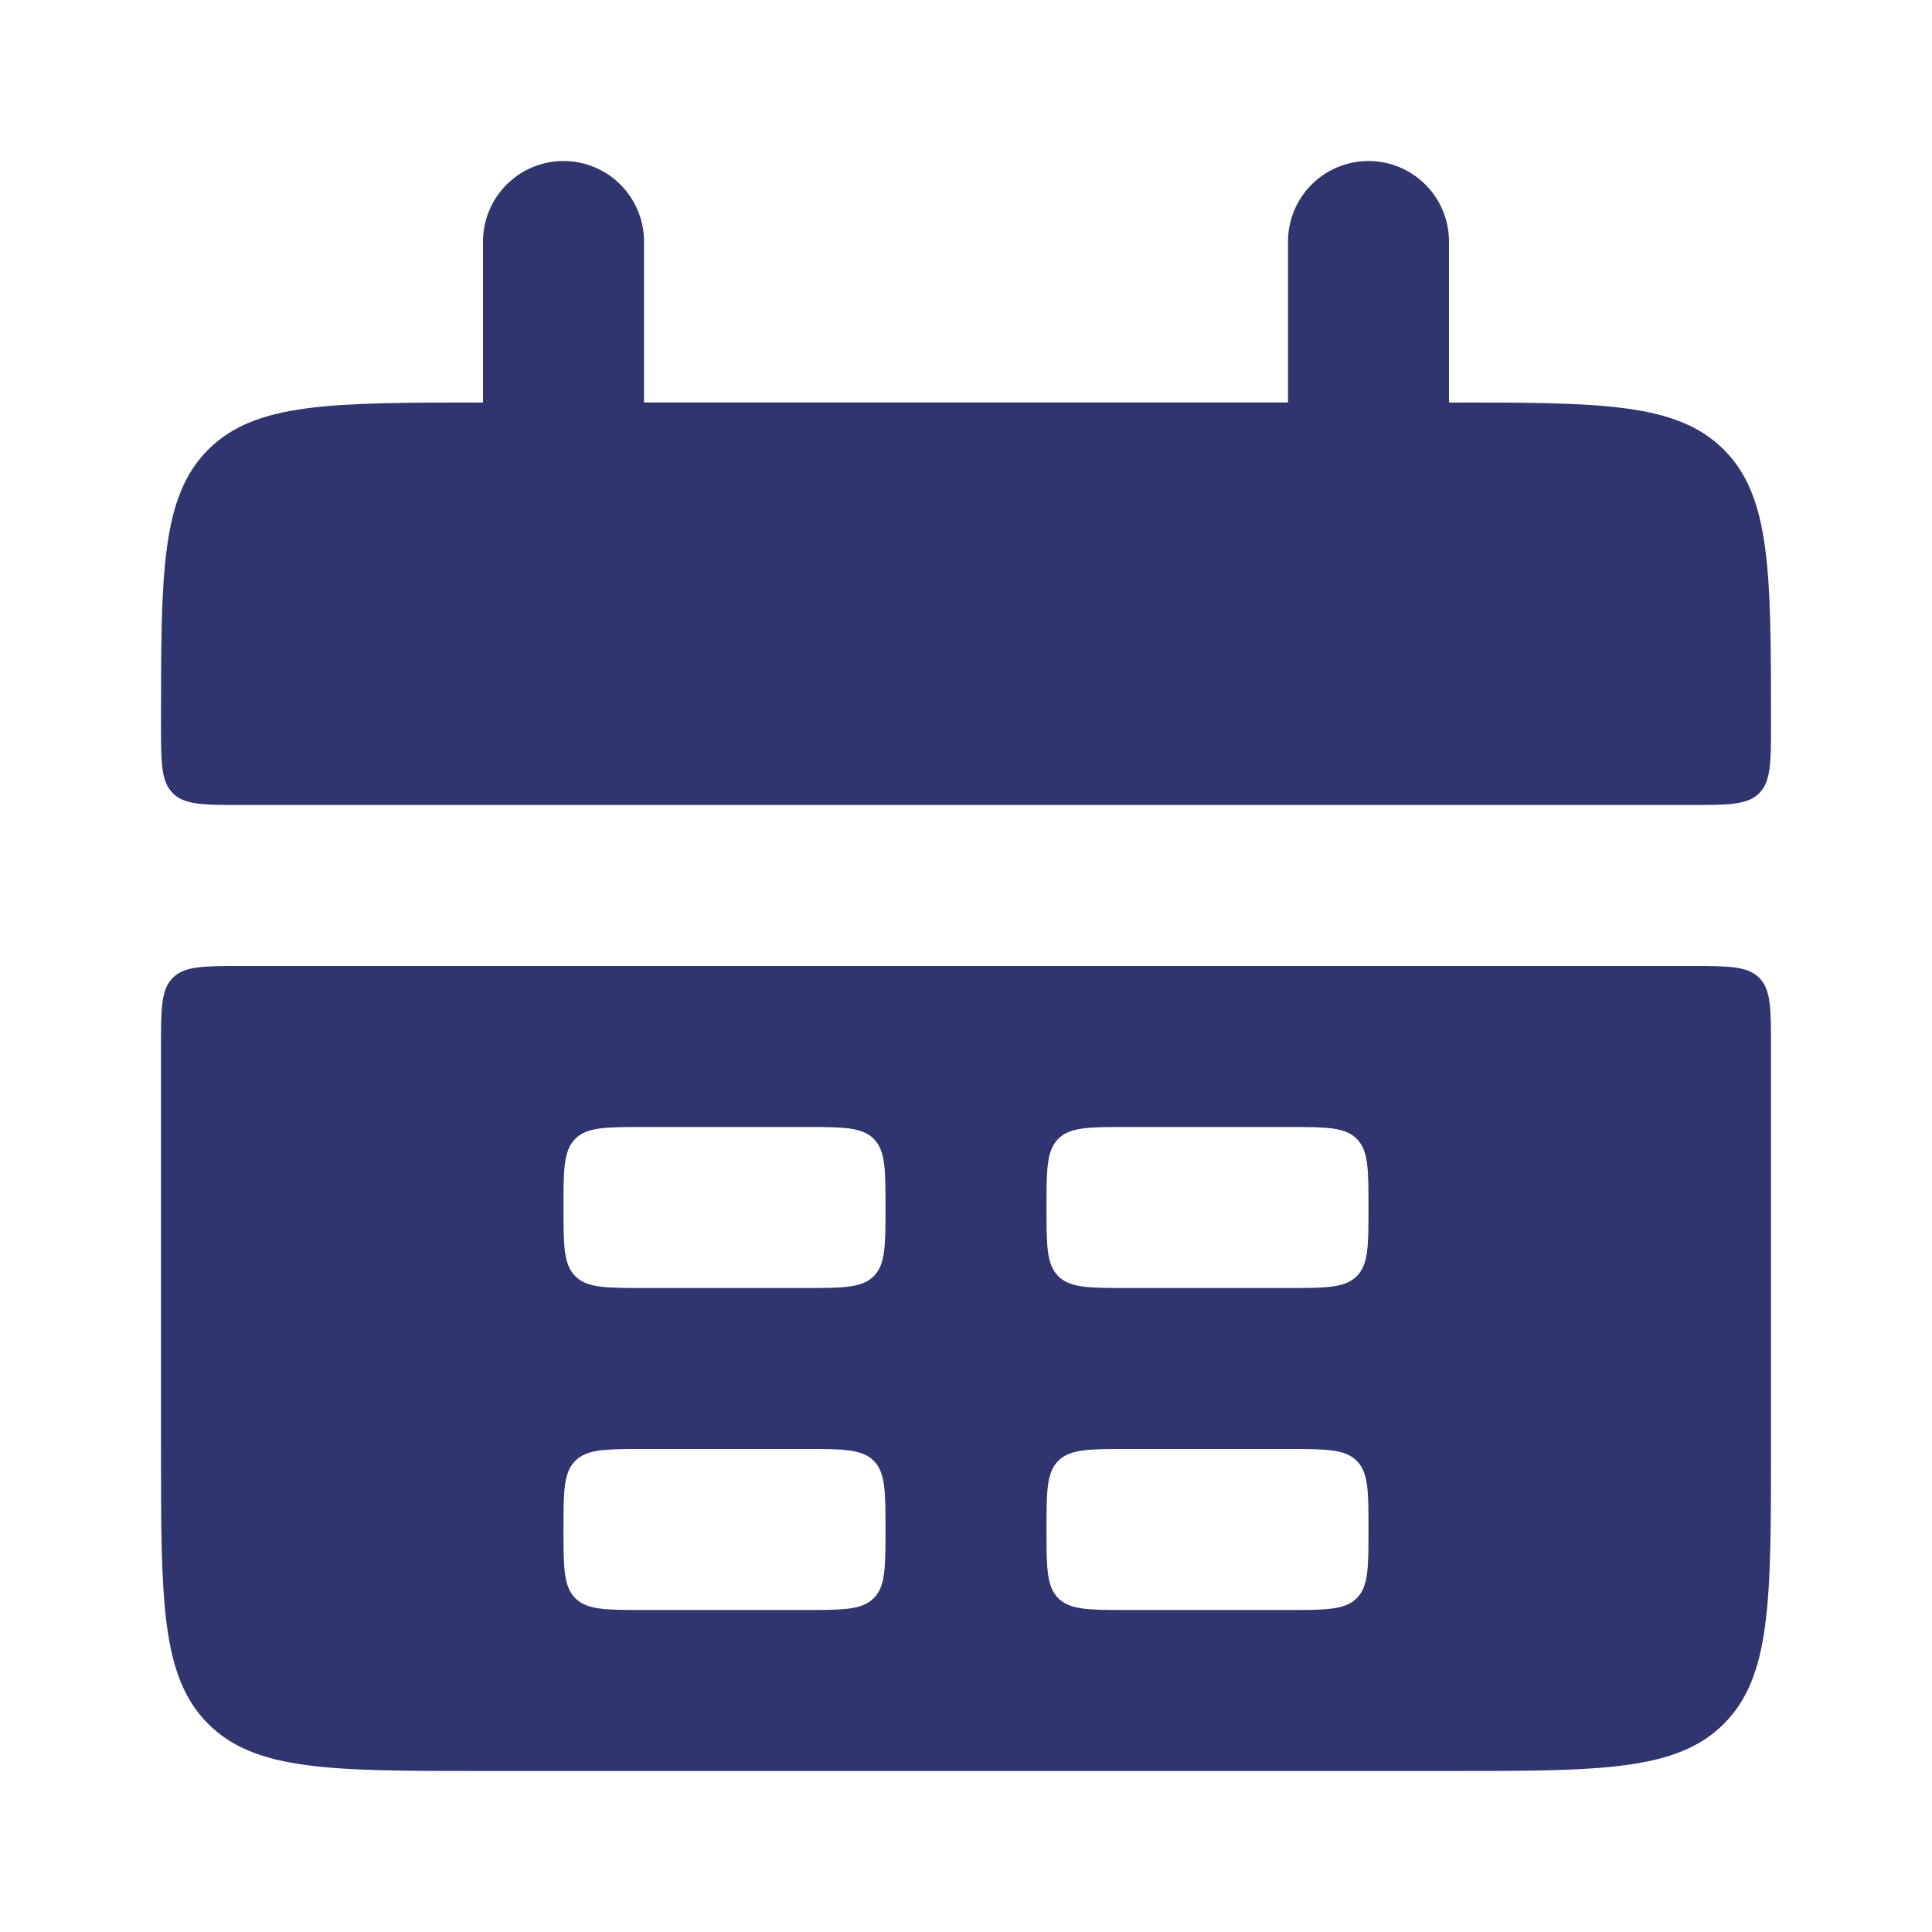 <?xml version="1.0" encoding="UTF-8"?> <svg xmlns="http://www.w3.org/2000/svg" width="208" height="208" viewBox="0 0 208 208" fill="none"><path d="M17.333 78C17.333 61.658 17.333 53.487 22.41 48.41C27.487 43.333 35.658 43.333 52 43.333H156C172.342 43.333 180.513 43.333 185.59 48.41C190.667 53.487 190.667 61.658 190.667 78V78C190.667 82.085 190.667 84.128 189.398 85.397C188.128 86.667 186.086 86.667 182 86.667H26C21.915 86.667 19.872 86.667 18.603 85.397C17.333 84.128 17.333 82.085 17.333 78V78Z" fill="#30356F"></path><path d="M182 104C186.086 104 188.129 104 189.398 105.27C190.667 106.539 190.666 108.582 190.666 112.667V156C190.666 172.342 190.667 180.513 185.59 185.59C180.513 190.667 172.342 190.667 156 190.667H52C35.658 190.667 27.487 190.666 22.41 185.59C17.334 180.513 17.333 172.342 17.333 156V112.667C17.333 108.581 17.334 106.539 18.603 105.27C19.872 104 21.915 104 26 104H182ZM69.333 156C65.248 156 63.205 156 61.936 157.27C60.667 158.539 60.666 160.582 60.666 164.667C60.666 168.752 60.667 170.795 61.936 172.064C63.205 173.333 65.248 173.333 69.333 173.333H86.666C90.752 173.333 92.795 173.333 94.064 172.064C95.333 170.795 95.333 168.752 95.333 164.667C95.333 160.582 95.333 158.539 94.064 157.27C92.795 156 90.752 156 86.666 156H69.333ZM121.333 156C117.248 156 115.205 156 113.936 157.27C112.667 158.539 112.666 160.582 112.666 164.667C112.666 168.752 112.667 170.795 113.936 172.064C115.205 173.333 117.248 173.333 121.333 173.333H138.666C142.752 173.333 144.795 173.333 146.064 172.064C147.333 170.795 147.333 168.752 147.333 164.667C147.333 160.582 147.333 158.539 146.064 157.27C144.795 156 142.752 156 138.666 156H121.333ZM69.333 121.333C65.248 121.333 63.205 121.333 61.936 122.603C60.667 123.872 60.666 125.914 60.666 130C60.666 134.086 60.667 136.128 61.936 137.397C63.205 138.667 65.248 138.667 69.333 138.667H86.666C90.752 138.667 92.795 138.667 94.064 137.397C95.333 136.128 95.333 134.086 95.333 130C95.333 125.914 95.333 123.872 94.064 122.603C92.795 121.333 90.752 121.333 86.666 121.333H69.333ZM121.333 121.333C117.248 121.333 115.205 121.333 113.936 122.603C112.667 123.872 112.666 125.914 112.666 130C112.666 134.086 112.667 136.128 113.936 137.397C115.205 138.667 117.248 138.667 121.333 138.667H138.666C142.752 138.667 144.795 138.667 146.064 137.397C147.333 136.128 147.333 134.086 147.333 130C147.333 125.914 147.333 123.872 146.064 122.603C144.795 121.333 142.752 121.333 138.666 121.333H121.333Z" fill="#30356F"></path><path d="M60.667 26L60.667 52" stroke="#30356F" stroke-width="17.333" stroke-linecap="round"></path><path d="M147.333 26L147.333 52" stroke="#30356F" stroke-width="17.333" stroke-linecap="round"></path></svg> 